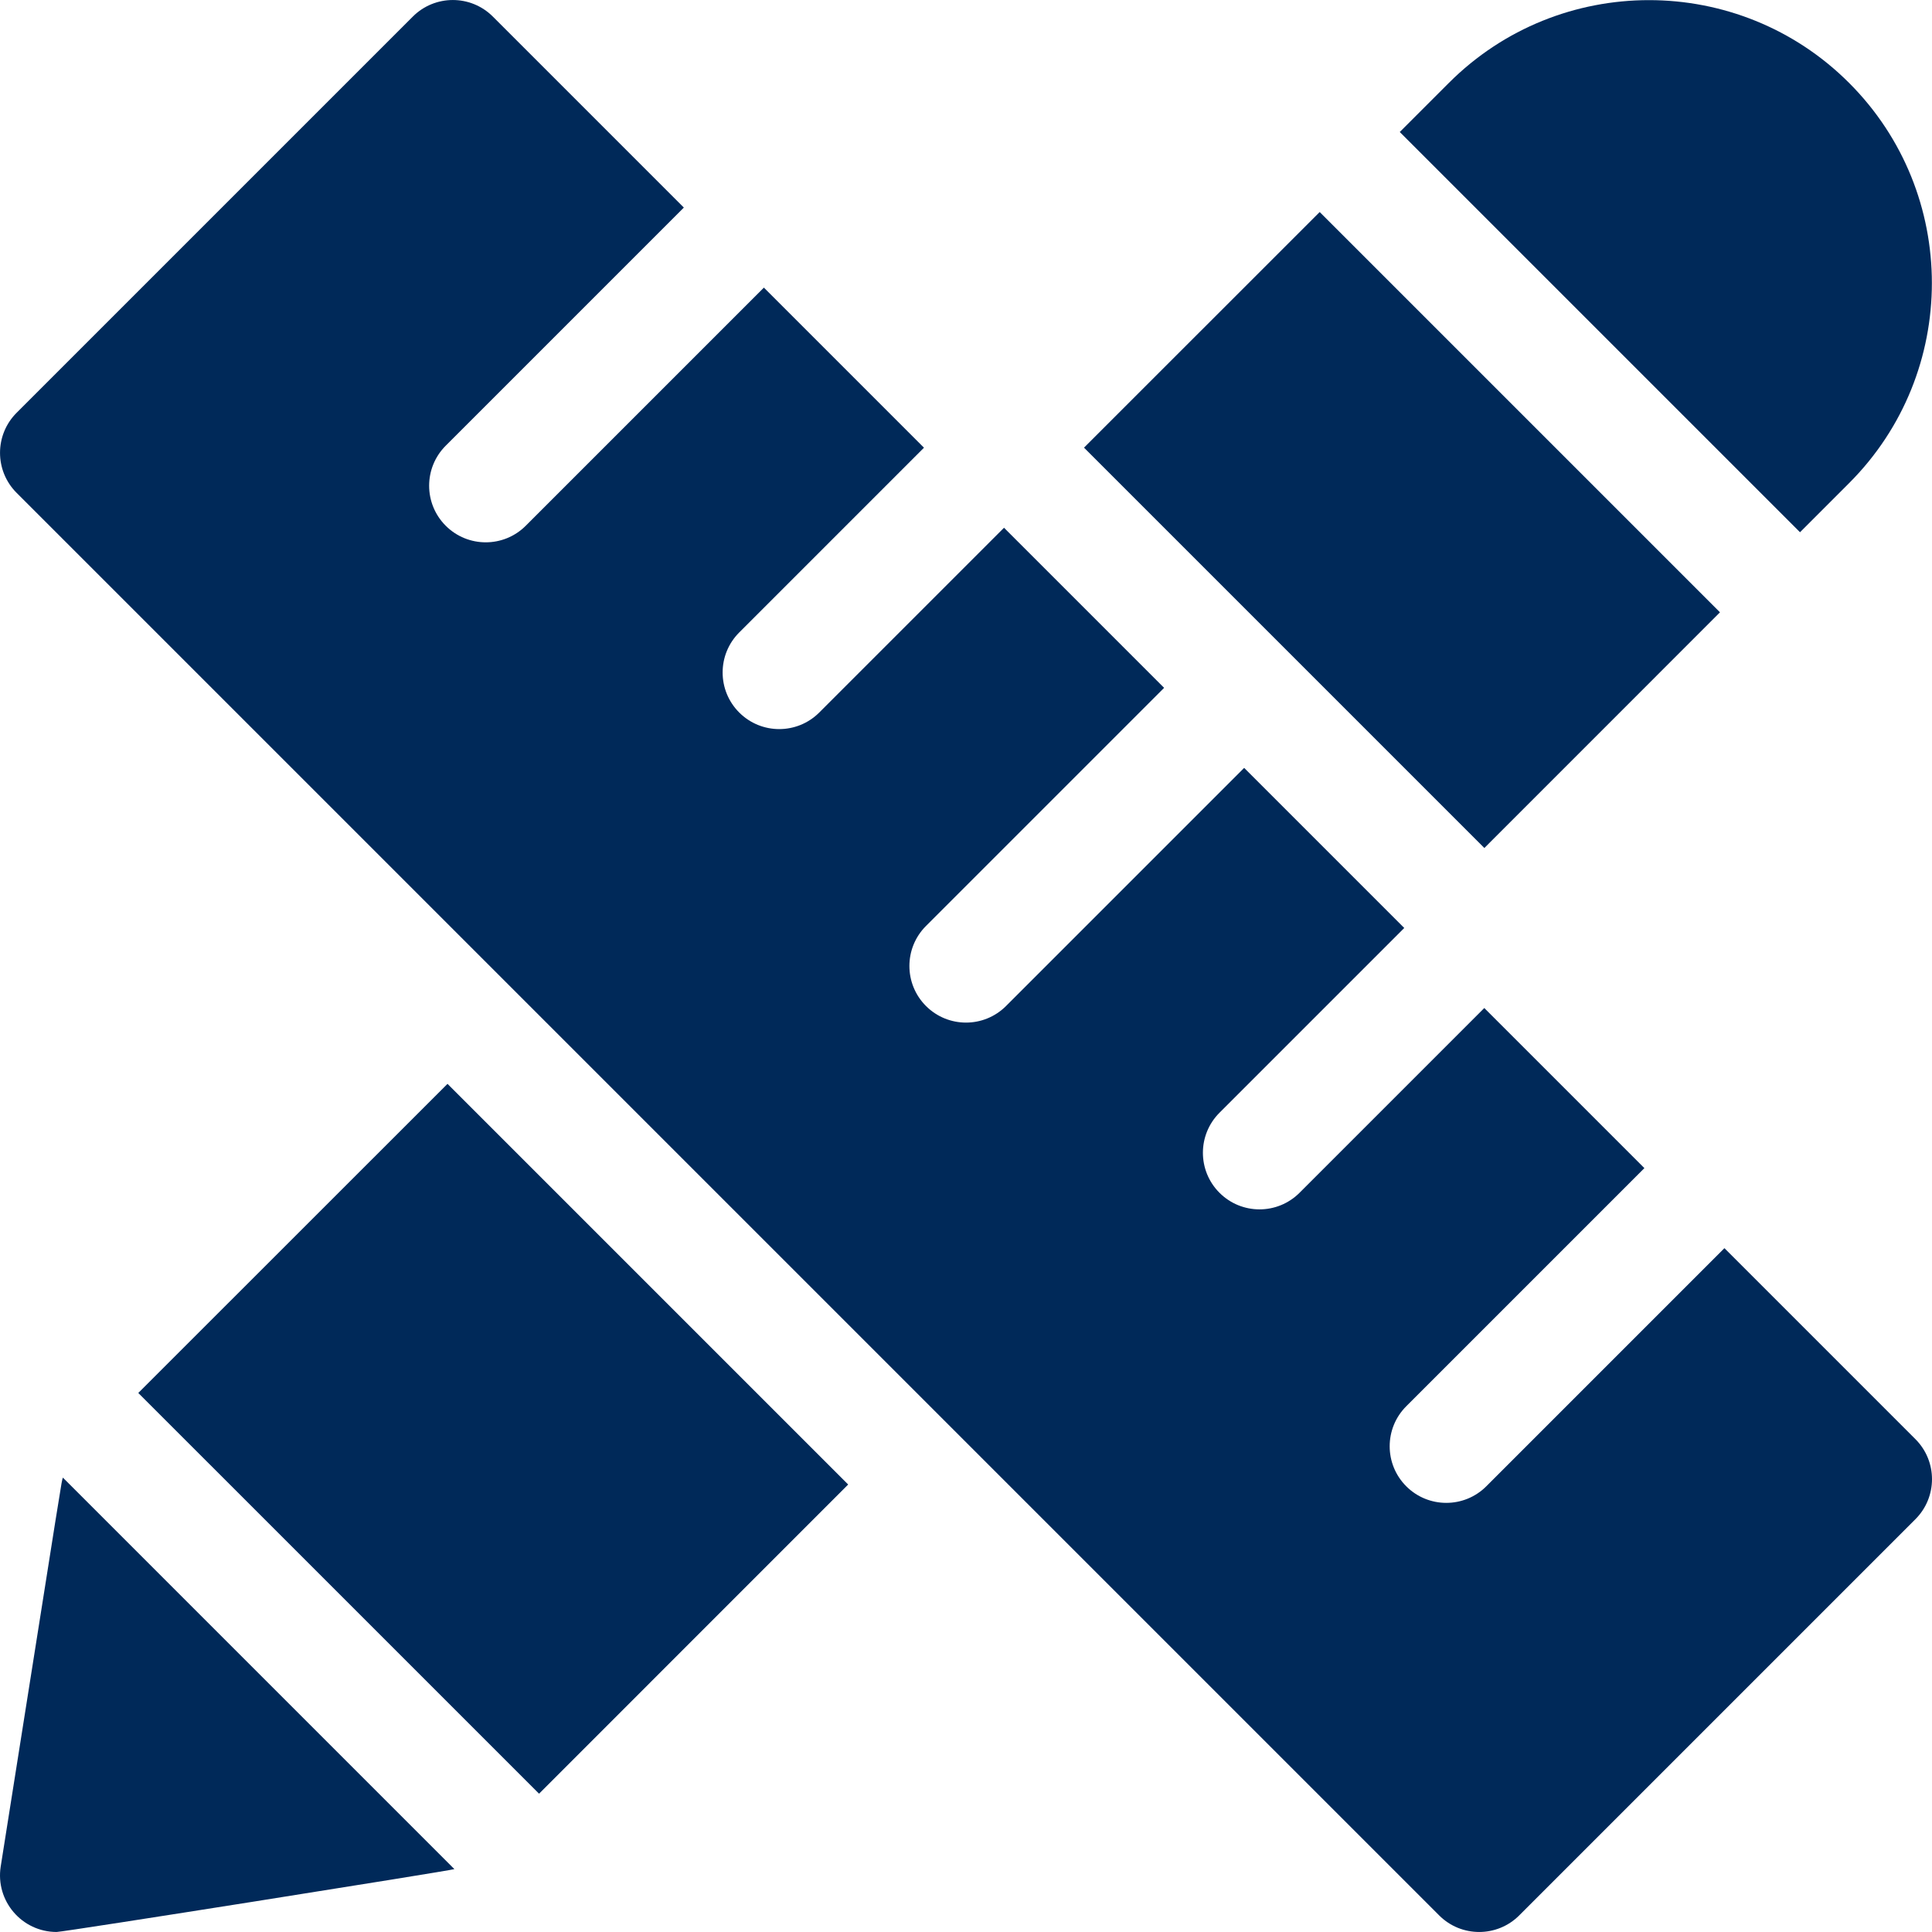 <svg width="512" height="512" viewBox="0 0 512 512" fill="none" xmlns="http://www.w3.org/2000/svg">
<g clip-path="url(#clip0_2963_8604)">
<path d="M0.187 494.645C-1.25 503.745 5.785 511.994 15.007 511.994C16.93 511.994 118.831 495.832 120.415 495.335L16.667 391.586C16.205 393.061 17.285 386.713 0.187 494.645Z" fill="#002959"/>
<path d="M36.647 369.149L142.855 475.348L224.774 393.409L118.595 287.23L36.647 369.149Z" fill="#002959"/>
<path d="M455.811 162.27L349.733 56.191L287.273 118.631L393.372 224.729L455.811 162.27Z" fill="#002959"/>
<path d="M490.031 128.032C519.28 98.793 519.28 51.213 490.031 21.974C460.791 -7.276 413.212 -7.276 383.972 21.964L370.952 34.983L477.021 141.052L490.031 128.032Z" fill="#002959"/>
<path d="M507.606 381.391L456.992 330.777L393.887 393.883C388.029 399.741 378.532 399.741 372.674 393.883C366.816 388.026 366.816 378.529 372.674 372.671L435.779 309.564L393.353 267.138L344.39 316.101C338.533 321.958 329.036 321.961 323.177 316.101C317.319 310.244 317.319 300.747 323.177 294.889L372.14 245.925L329.714 203.499L266.609 266.604C260.751 272.462 251.254 272.462 245.396 266.604C239.538 260.747 239.538 251.249 245.396 245.391L308.501 182.286L266.075 139.86L217.111 188.823C211.253 194.681 201.757 194.681 195.899 188.823C190.041 182.966 190.041 173.468 195.899 167.61L244.862 118.647L202.438 76.223L139.332 139.328C133.475 145.186 123.978 145.186 118.12 139.328C112.262 133.471 112.262 123.973 118.12 118.115L181.225 55.01L130.612 4.397C124.755 -1.46 115.257 -1.46 109.399 4.397L4.4 109.395C-1.458 115.252 -1.458 124.75 4.4 130.608L381.395 507.603C387.253 513.461 396.75 513.46 402.608 507.603L507.606 402.604C513.464 396.746 513.464 387.248 507.606 381.391Z" fill="#002959"/>
</g>
<defs>
<clipPath id="clip0_2963_8604">
<rect width="512" height="512" fill="white"/>
</clipPath>
</defs>
</svg>
